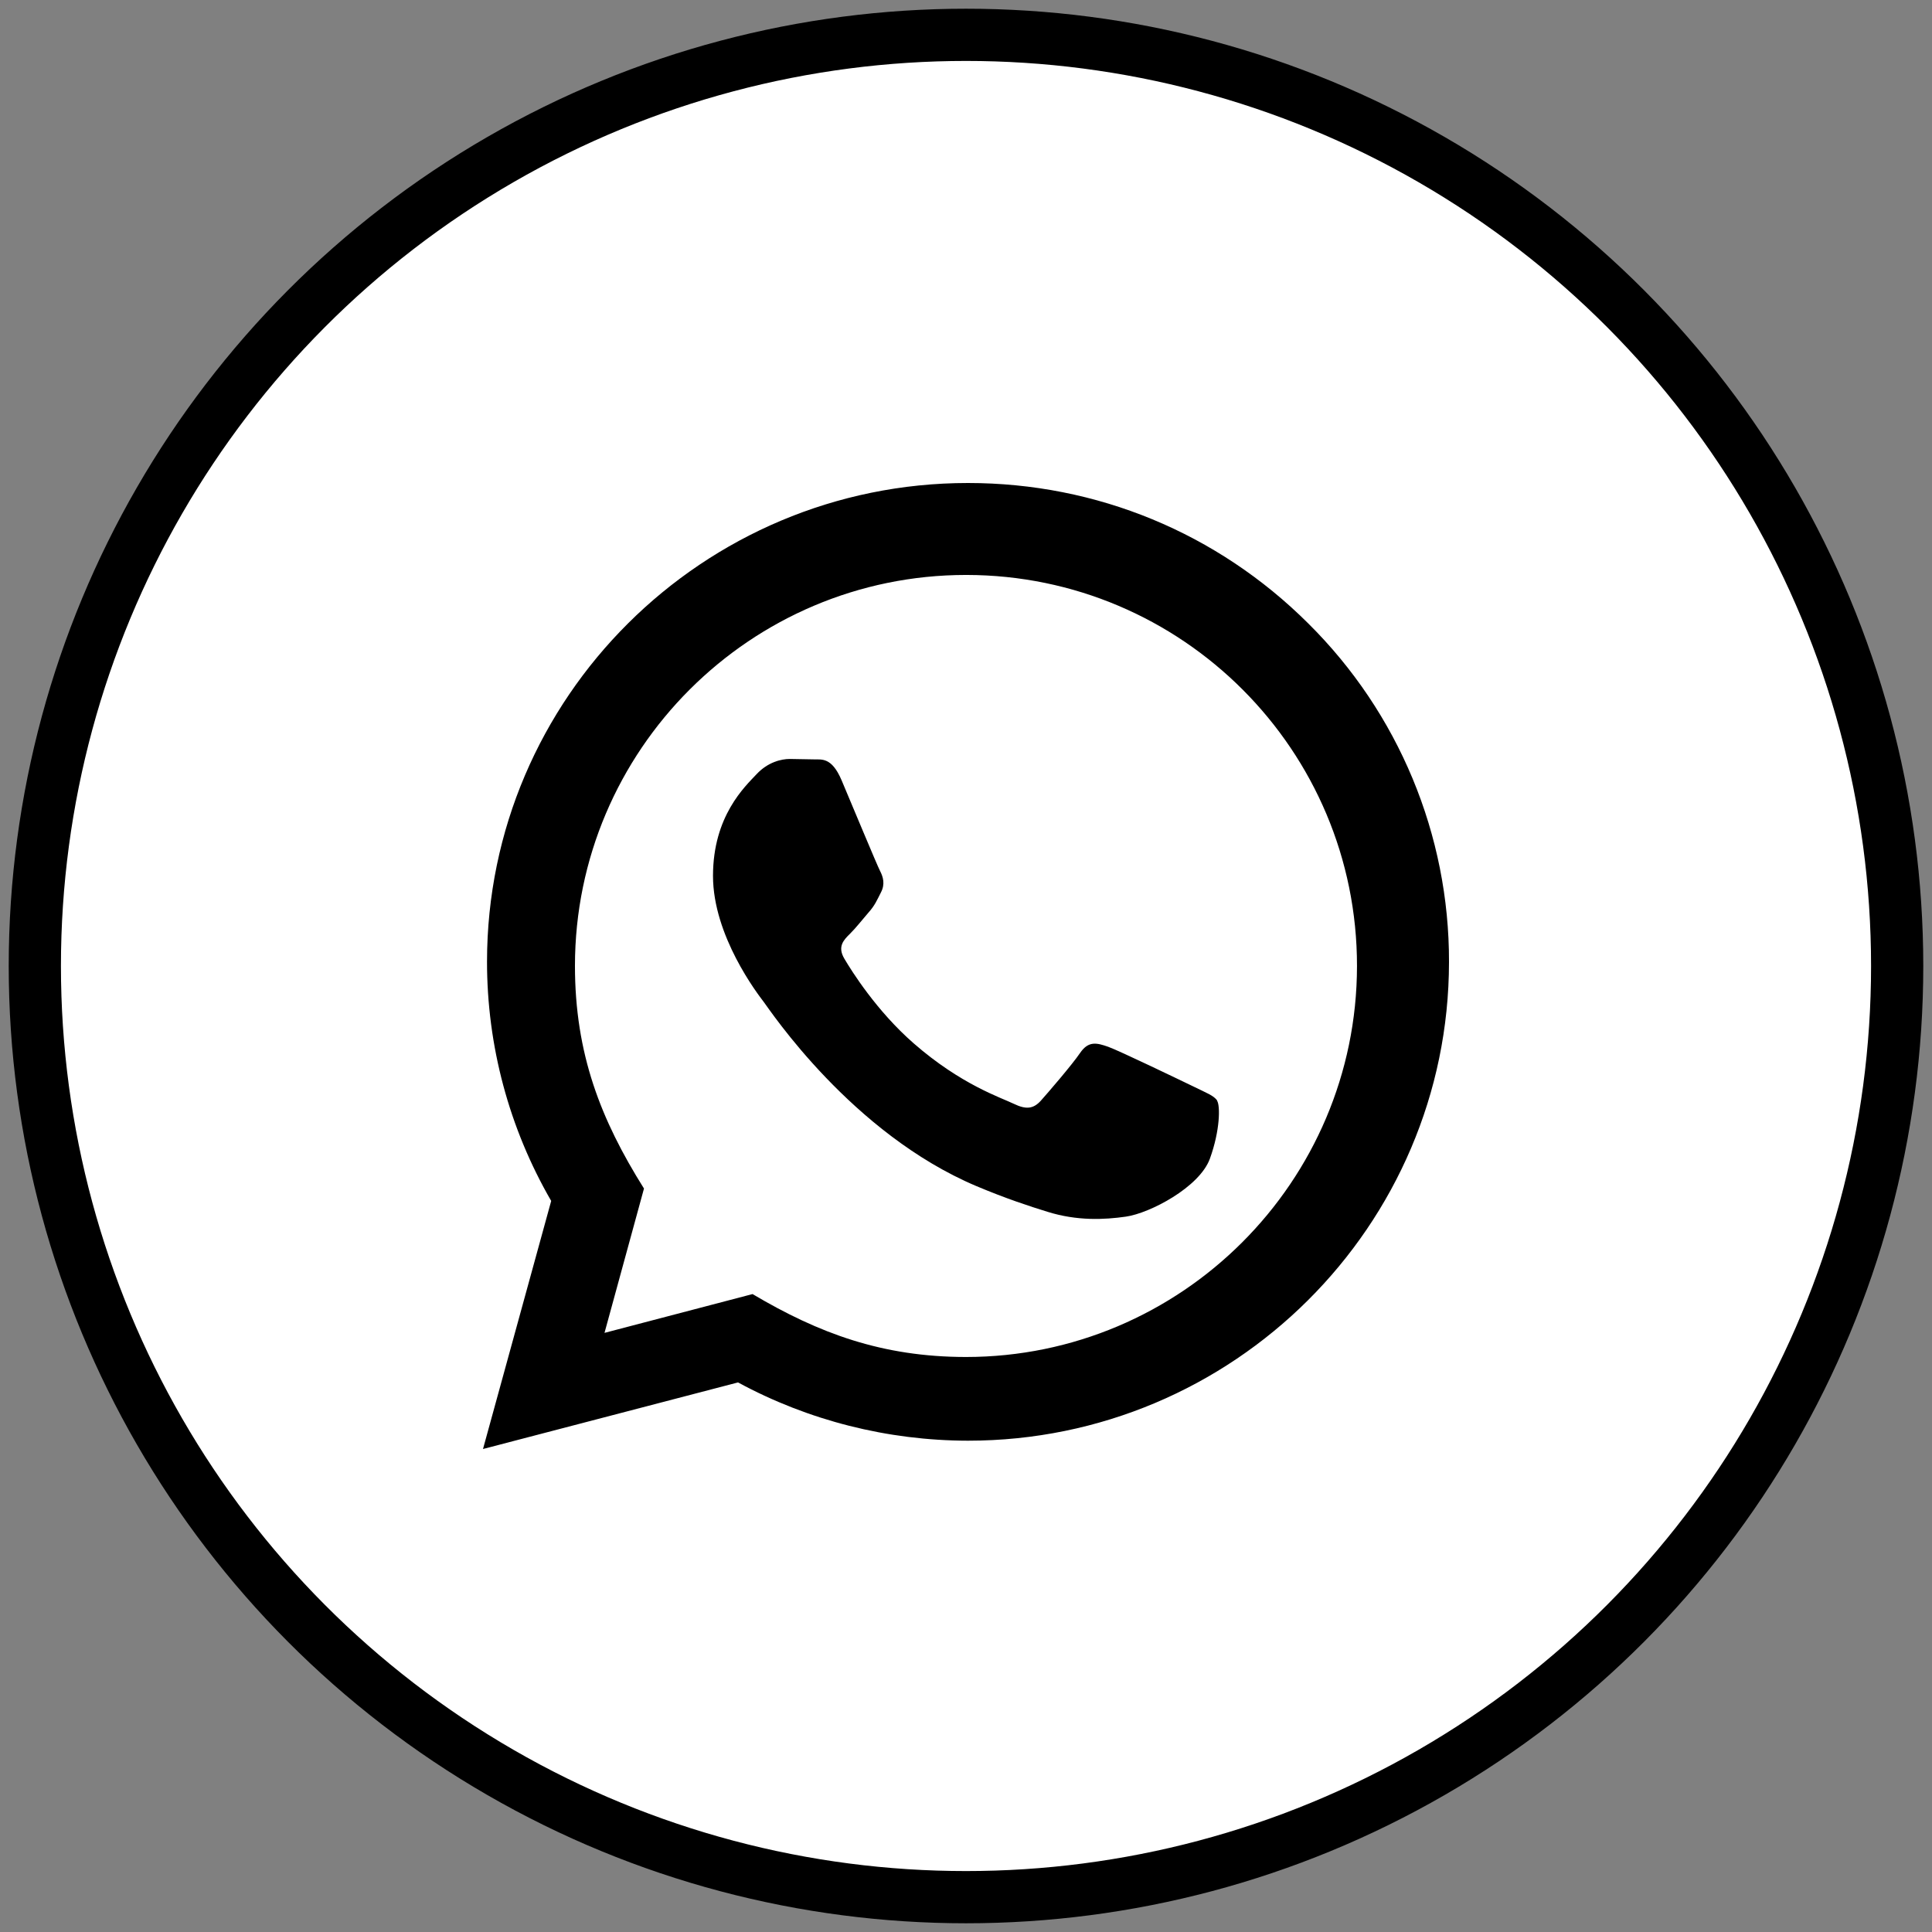 <?xml version="1.0" encoding="utf-8"?>
<!-- Generator: Adobe Illustrator 16.0.0, SVG Export Plug-In . SVG Version: 6.00 Build 0)  -->
<!DOCTYPE svg PUBLIC "-//W3C//DTD SVG 1.1//EN" "http://www.w3.org/Graphics/SVG/1.1/DTD/svg11.dtd">
<svg version="1.1" id="Layer_1" xmlns="http://www.w3.org/2000/svg" xmlns:xlink="http://www.w3.org/1999/xlink" x="0px" y="0px"
	 width="37px" height="37px" viewBox="0 0 37 37" enable-background="new 0 0 37 37" xml:space="preserve">
<rect x="0" y="0" width="37" height="37" fill="#808080" stroke="none"/>
<circle fill="#FFFFFF" stroke="#000000" stroke-miterlimit="10" cx="18.5" cy="18.5" r="17.833"/>
<path d="M9.25,27.75l1.306-4.751c-0.807-1.394-1.23-2.974-1.229-4.584c0.001-5.053,4.133-9.165,9.211-9.165
	c2.464,0,4.776,0.956,6.515,2.688c1.731,1.714,2.703,4.051,2.697,6.486c-0.003,5.055-4.134,9.167-9.211,9.167
	c-1.542-0.002-3.061-0.387-4.405-1.116L9.25,27.75z M14.412,24.783c1.27,0.752,2.482,1.203,4.085,1.205
	c4.126,0,7.487-3.357,7.491-7.486c0.003-4.133-3.346-7.487-7.479-7.491c-0.003,0-0.004,0-0.007,0c-4.13,0-7.489,3.357-7.491,7.485
	c0,1.686,0.494,2.947,1.322,4.266l-0.756,2.764L14.412,24.783z M23.311,21.079c-0.06-0.097-0.219-0.154-0.457-0.272
	c-0.238-0.115-1.412-0.681-1.631-0.76c-0.218-0.076-0.377-0.117-0.537,0.117c-0.158,0.232-0.615,0.761-0.754,0.917
	c-0.14,0.153-0.277,0.174-0.517,0.058c-0.239-0.117-1.007-0.363-1.917-1.158c-0.709-0.619-1.188-1.384-1.327-1.62
	c-0.138-0.232-0.014-0.359,0.105-0.476c0.107-0.104,0.238-0.272,0.357-0.409c0.121-0.135,0.16-0.232,0.24-0.389
	c0.08-0.156,0.041-0.292-0.02-0.41c-0.06-0.116-0.537-1.266-0.735-1.733c-0.193-0.456-0.391-0.394-0.537-0.401l-0.456-0.008
	c-0.158,0-0.418,0.058-0.636,0.292c-0.219,0.234-0.834,0.798-0.834,1.947c0,1.15,0.854,2.26,0.973,2.416
	c0.119,0.156,1.681,2.516,4.073,3.526c0.568,0.239,1.013,0.384,1.359,0.491c0.569,0.178,1.09,0.152,1.502,0.093
	c0.459-0.065,1.41-0.563,1.609-1.11c0.198-0.547,0.198-1.013,0.139-1.108V21.079L23.311,21.079z"/>
</svg>
